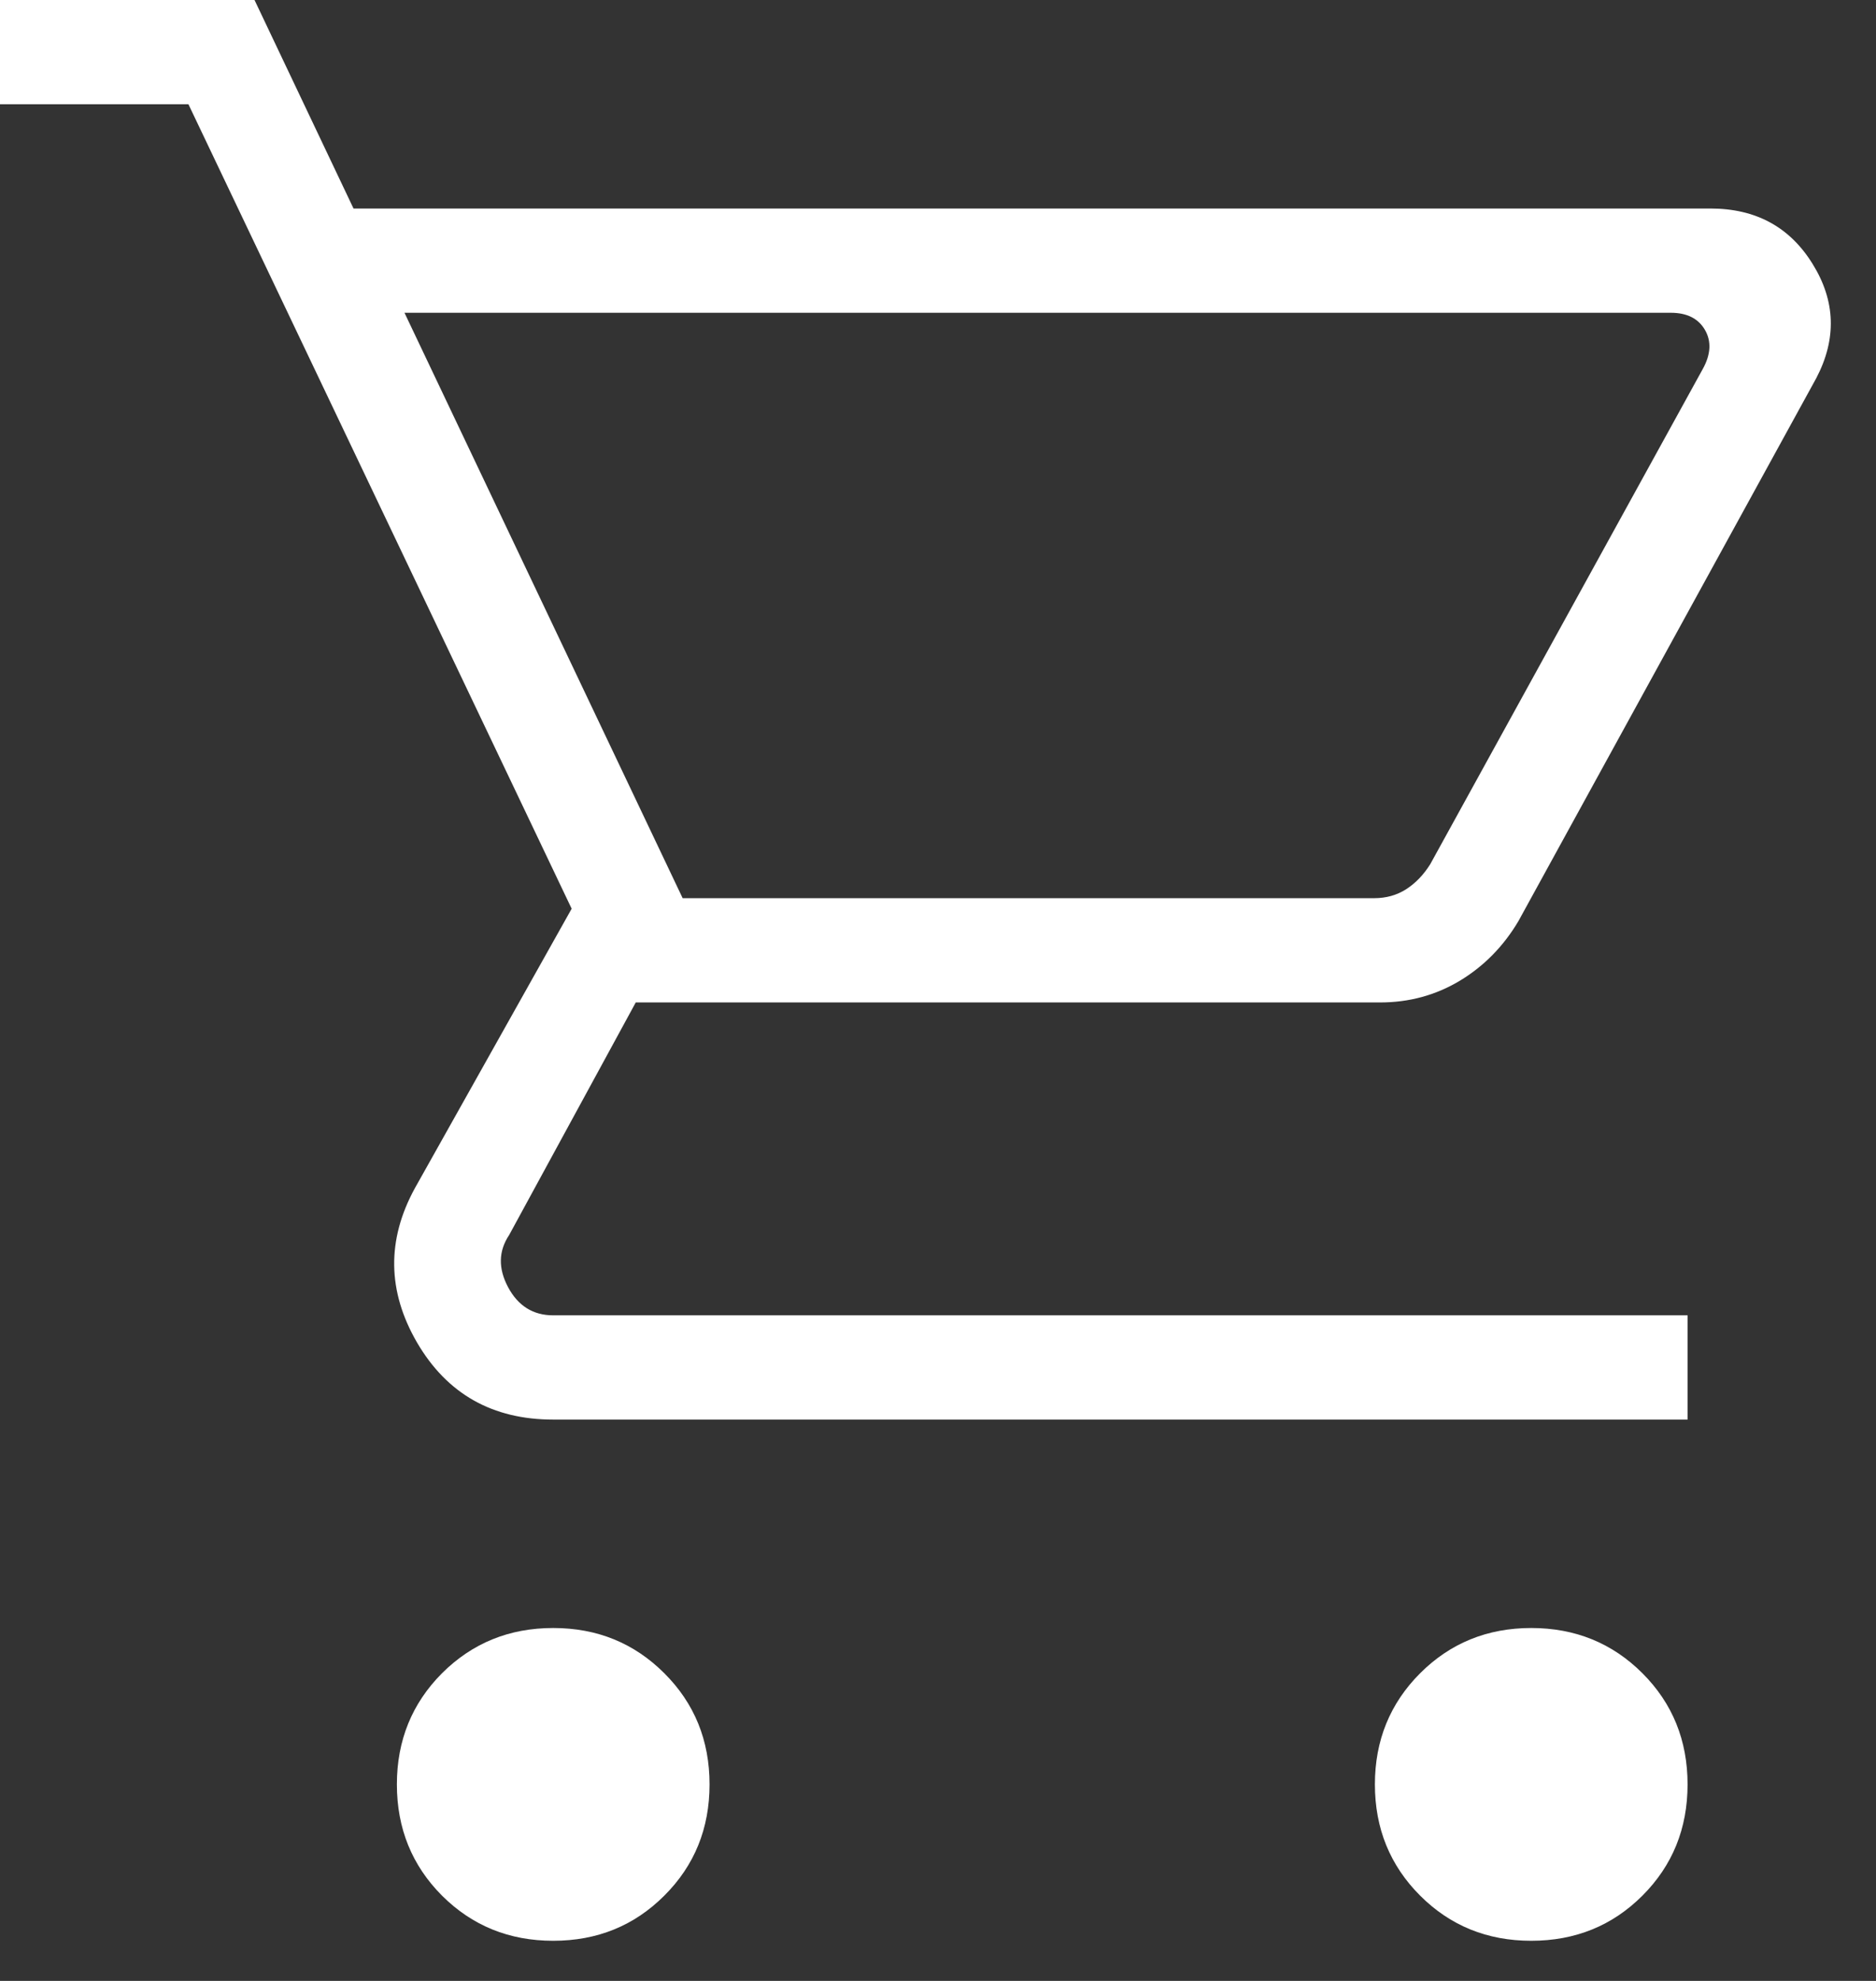 <svg width="18" height="19" viewBox="0 0 18 19" fill="none" xmlns="http://www.w3.org/2000/svg">
<rect x="0" y="0" width="18" height="19" fill="#333333" stroke="none"/>
<path d="M5.308 18.615C4.886 18.615 4.531 18.471 4.241 18.182C3.953 17.893 3.808 17.537 3.808 17.115C3.808 16.694 3.953 16.338 4.241 16.049C4.531 15.76 4.886 15.615 5.308 15.615C5.73 15.615 6.085 15.76 6.374 16.049C6.664 16.338 6.808 16.694 6.808 17.115C6.808 17.537 6.664 17.893 6.374 18.182C6.085 18.471 5.73 18.615 5.308 18.615ZM14.692 18.615C14.271 18.615 13.915 18.471 13.626 18.182C13.337 17.893 13.192 17.537 13.192 17.115C13.192 16.694 13.337 16.338 13.626 16.049C13.915 15.76 14.271 15.615 14.692 15.615C15.114 15.615 15.47 15.76 15.759 16.049C16.048 16.338 16.192 16.694 16.192 17.115C16.192 17.537 16.048 17.893 15.759 18.182C15.47 18.471 15.114 18.615 14.692 18.615ZM3.881 3L6.55 8.615H13.185C13.3 8.615 13.403 8.586 13.492 8.529C13.582 8.471 13.659 8.391 13.723 8.289L16.338 3.539C16.416 3.398 16.422 3.272 16.358 3.163C16.294 3.054 16.185 3 16.031 3H3.881ZM3.392 2H16.412C16.846 2 17.173 2.177 17.392 2.532C17.612 2.886 17.624 3.251 17.427 3.627L14.569 8.835C14.425 9.078 14.236 9.269 14.005 9.408C13.774 9.546 13.52 9.615 13.242 9.615H6.1L4.885 11.846C4.783 11.999 4.779 12.166 4.875 12.346C4.971 12.526 5.116 12.616 5.308 12.616H16.192V13.616H5.308C4.725 13.616 4.29 13.37 4.002 12.878C3.716 12.386 3.709 11.892 3.981 11.396L5.485 8.716L1.808 1H0V0H2.442L3.392 2Z" fill="white"/>
</svg>
